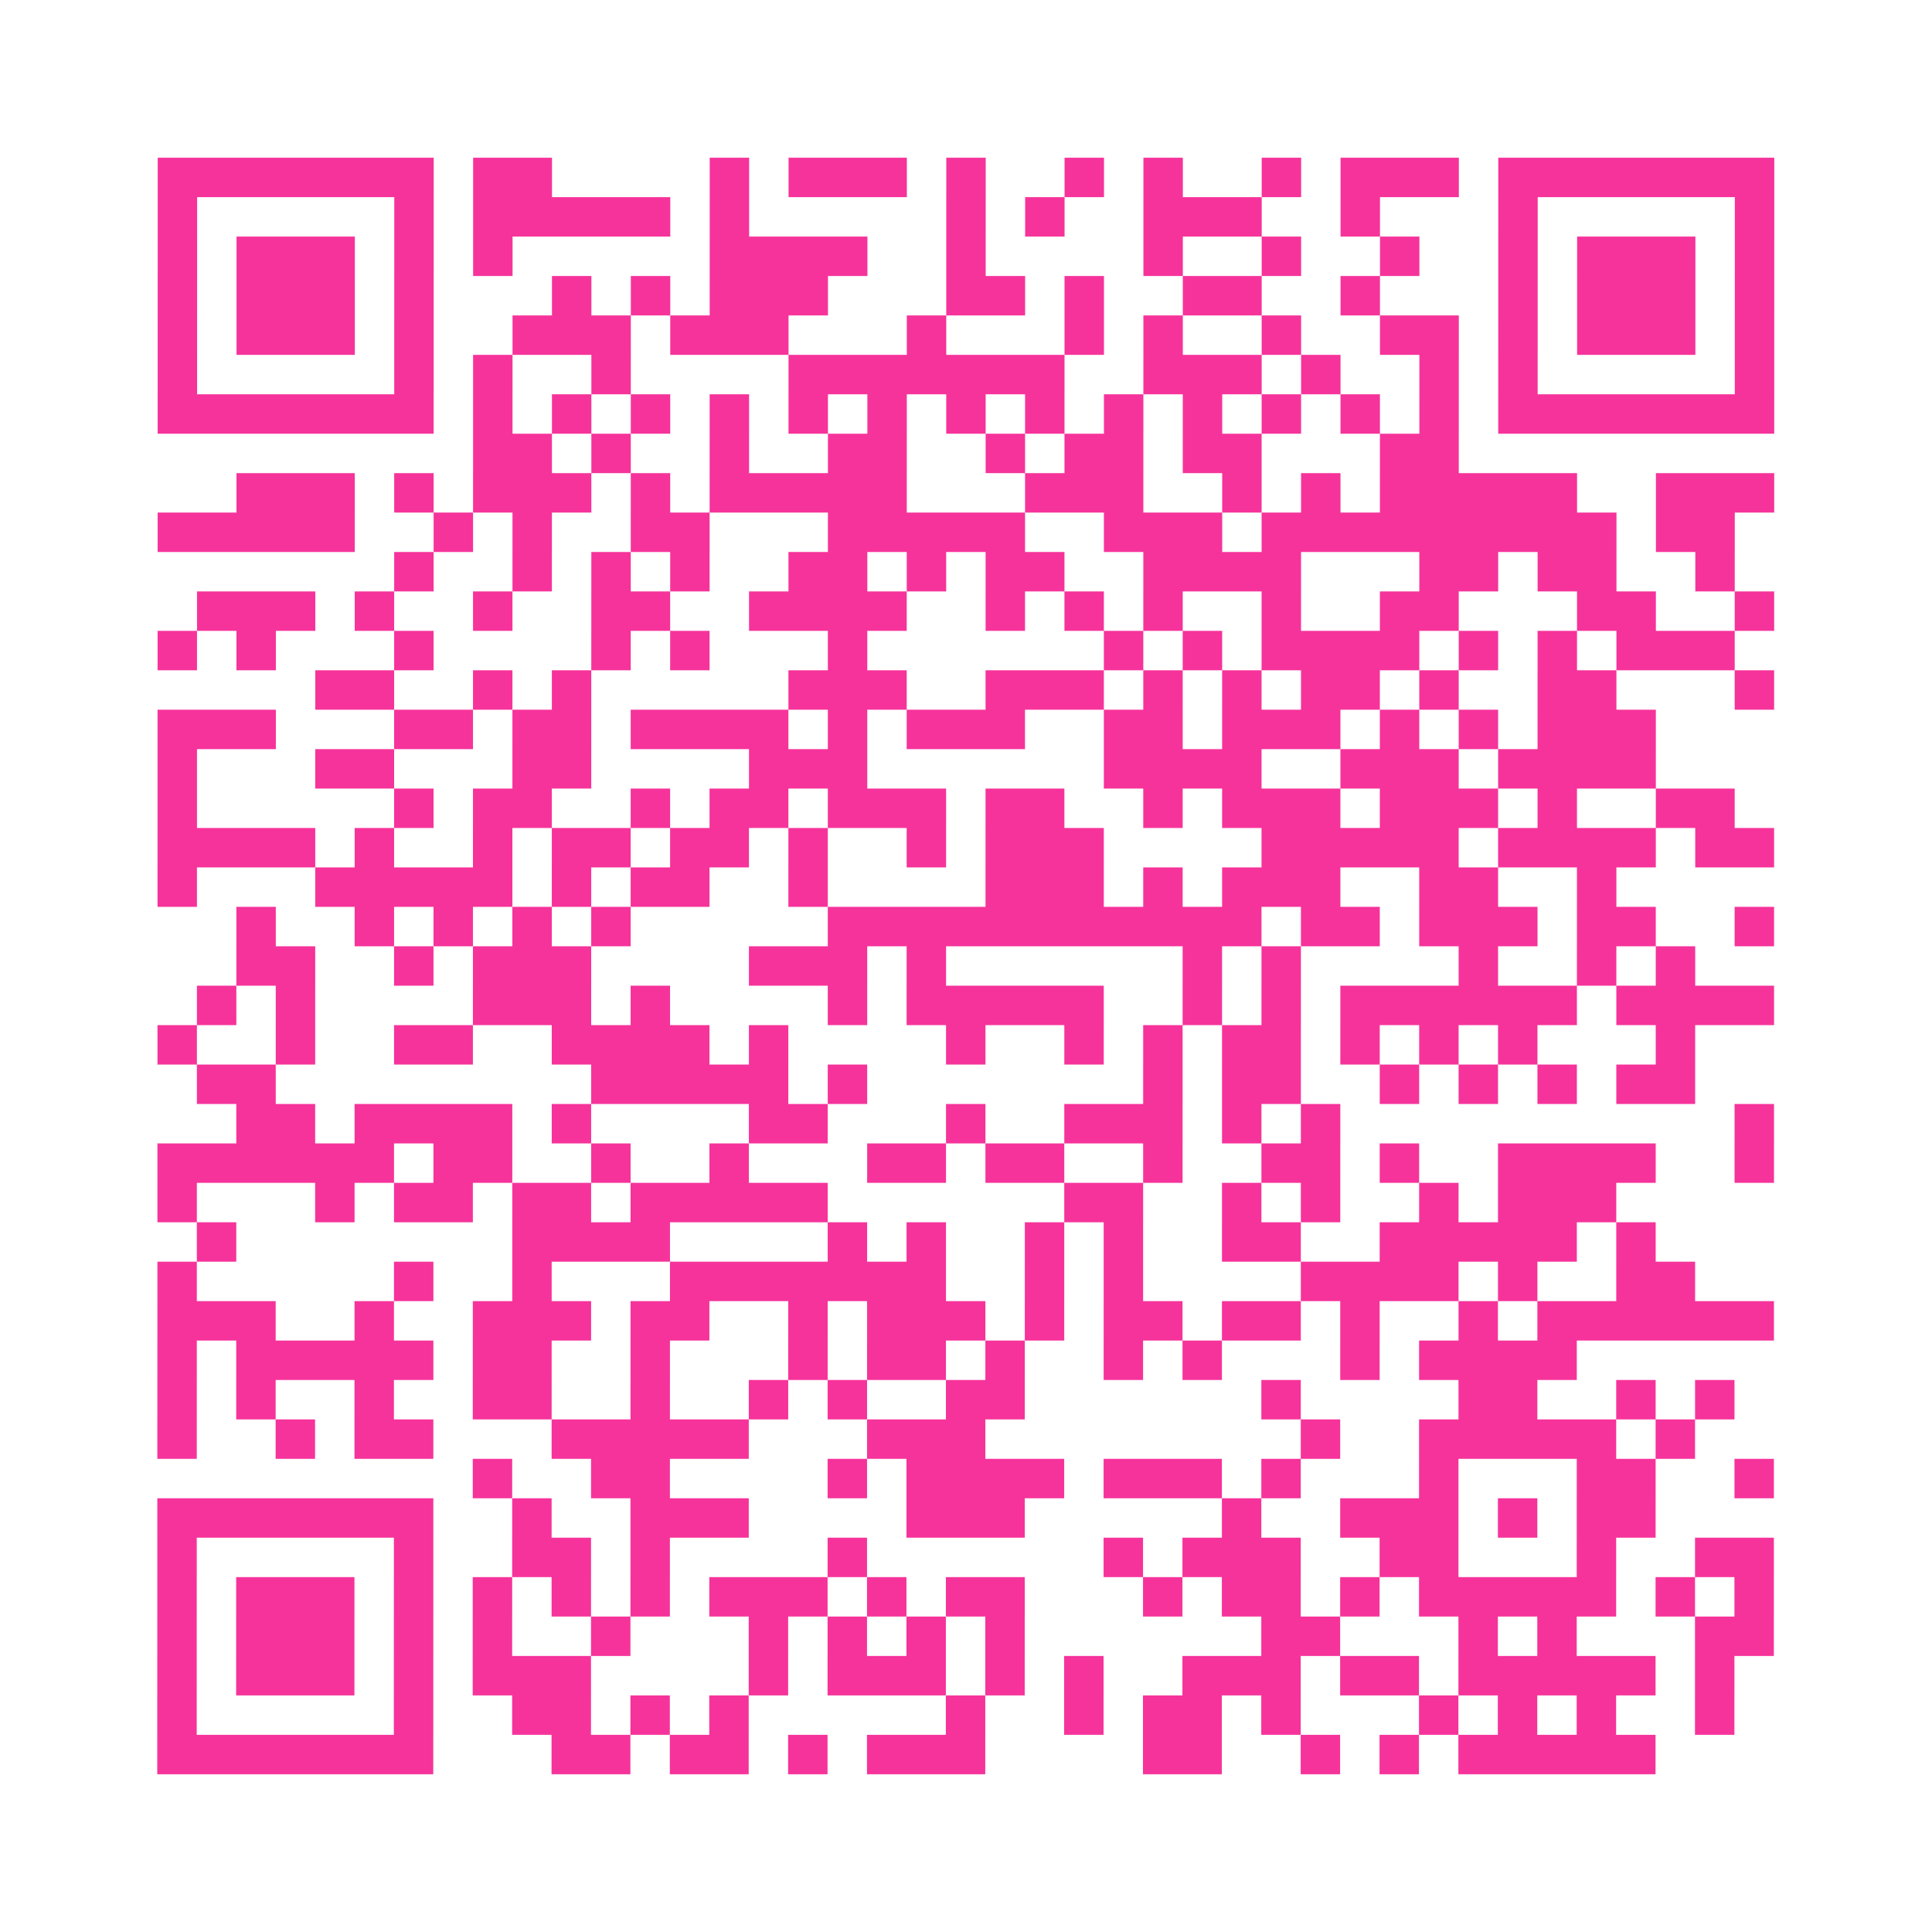 <?xml version="1.0" encoding="UTF-8"?>
<svg xmlns="http://www.w3.org/2000/svg" viewBox="0 0 49 49" class="pyqrcode"><path fill="transparent" d="M0 0h49v49h-49z"/><path stroke="#f6339b" class="pyqrline" d="M4 4.5h7m1 0h2m4 0h1m1 0h3m1 0h1m2 0h1m1 0h1m2 0h1m1 0h3m1 0h7m-41 1h1m5 0h1m1 0h5m1 0h1m5 0h1m1 0h1m2 0h3m2 0h1m3 0h1m5 0h1m-41 1h1m1 0h3m1 0h1m1 0h1m5 0h4m2 0h1m4 0h1m2 0h1m2 0h1m2 0h1m1 0h3m1 0h1m-41 1h1m1 0h3m1 0h1m3 0h1m1 0h1m1 0h3m3 0h2m1 0h1m2 0h2m2 0h1m3 0h1m1 0h3m1 0h1m-41 1h1m1 0h3m1 0h1m2 0h3m1 0h3m3 0h1m3 0h1m1 0h1m2 0h1m2 0h2m1 0h1m1 0h3m1 0h1m-41 1h1m5 0h1m1 0h1m2 0h1m4 0h7m2 0h3m1 0h1m2 0h1m1 0h1m5 0h1m-41 1h7m1 0h1m1 0h1m1 0h1m1 0h1m1 0h1m1 0h1m1 0h1m1 0h1m1 0h1m1 0h1m1 0h1m1 0h1m1 0h1m1 0h7m-33 1h2m1 0h1m2 0h1m2 0h2m2 0h1m1 0h2m1 0h2m3 0h2m-31 1h3m1 0h1m1 0h3m1 0h1m1 0h5m3 0h3m2 0h1m1 0h1m1 0h5m2 0h3m-41 1h5m2 0h1m1 0h1m2 0h2m3 0h5m2 0h3m1 0h9m1 0h2m-34 1h1m2 0h1m1 0h1m1 0h1m2 0h2m1 0h1m1 0h2m2 0h4m3 0h2m1 0h2m2 0h1m-39 1h3m1 0h1m2 0h1m2 0h2m2 0h4m2 0h1m1 0h1m1 0h1m2 0h1m2 0h2m3 0h2m2 0h1m-41 1h1m1 0h1m3 0h1m4 0h1m1 0h1m3 0h1m6 0h1m1 0h1m1 0h4m1 0h1m1 0h1m1 0h3m-36 1h2m2 0h1m1 0h1m5 0h3m2 0h3m1 0h1m1 0h1m1 0h2m1 0h1m2 0h2m3 0h1m-41 1h3m3 0h2m1 0h2m1 0h4m1 0h1m1 0h3m2 0h2m1 0h3m1 0h1m1 0h1m1 0h3m-38 1h1m3 0h2m3 0h2m4 0h3m6 0h4m2 0h3m1 0h4m-38 1h1m5 0h1m1 0h2m2 0h1m1 0h2m1 0h3m1 0h2m2 0h1m1 0h3m1 0h3m1 0h1m2 0h2m-40 1h4m1 0h1m2 0h1m1 0h2m1 0h2m1 0h1m2 0h1m1 0h3m4 0h5m1 0h4m1 0h2m-41 1h1m3 0h5m1 0h1m1 0h2m2 0h1m4 0h3m1 0h1m1 0h3m2 0h2m2 0h1m-35 1h1m2 0h1m1 0h1m1 0h1m1 0h1m5 0h11m1 0h2m1 0h3m1 0h2m2 0h1m-39 1h2m2 0h1m1 0h3m4 0h3m1 0h1m6 0h1m1 0h1m4 0h1m2 0h1m1 0h1m-38 1h1m1 0h1m4 0h3m1 0h1m4 0h1m1 0h5m2 0h1m1 0h1m1 0h6m1 0h4m-41 1h1m2 0h1m2 0h2m2 0h4m1 0h1m4 0h1m2 0h1m1 0h1m1 0h2m1 0h1m1 0h1m1 0h1m3 0h1m-38 1h2m8 0h5m1 0h1m7 0h1m1 0h2m2 0h1m1 0h1m1 0h1m1 0h2m-37 1h2m1 0h4m1 0h1m4 0h2m3 0h1m2 0h3m1 0h1m1 0h1m10 0h1m-41 1h6m1 0h2m2 0h1m2 0h1m3 0h2m1 0h2m2 0h1m2 0h2m1 0h1m2 0h4m2 0h1m-41 1h1m3 0h1m1 0h2m1 0h2m1 0h5m6 0h2m2 0h1m1 0h1m2 0h1m1 0h3m-36 1h1m7 0h4m4 0h1m1 0h1m2 0h1m1 0h1m2 0h2m2 0h5m1 0h1m-38 1h1m5 0h1m2 0h1m3 0h7m2 0h1m1 0h1m4 0h4m1 0h1m2 0h2m-39 1h3m2 0h1m2 0h3m1 0h2m2 0h1m1 0h3m1 0h1m1 0h2m1 0h2m1 0h1m2 0h1m1 0h6m-41 1h1m1 0h5m1 0h2m2 0h1m3 0h1m1 0h2m1 0h1m2 0h1m1 0h1m3 0h1m1 0h4m-36 1h1m1 0h1m2 0h1m2 0h2m2 0h1m2 0h1m1 0h1m2 0h2m6 0h1m4 0h2m2 0h1m1 0h1m-40 1h1m2 0h1m1 0h2m3 0h5m3 0h3m8 0h1m2 0h5m1 0h1m-31 1h1m2 0h2m4 0h1m1 0h4m1 0h3m1 0h1m3 0h1m3 0h2m2 0h1m-41 1h7m2 0h1m2 0h3m4 0h3m5 0h1m2 0h3m1 0h1m1 0h2m-38 1h1m5 0h1m2 0h2m1 0h1m4 0h1m6 0h1m1 0h3m2 0h2m3 0h1m2 0h2m-41 1h1m1 0h3m1 0h1m1 0h1m1 0h1m1 0h1m1 0h3m1 0h1m1 0h2m3 0h1m1 0h2m1 0h1m1 0h5m1 0h1m1 0h1m-41 1h1m1 0h3m1 0h1m1 0h1m2 0h1m3 0h1m1 0h1m1 0h1m1 0h1m6 0h2m3 0h1m1 0h1m3 0h2m-41 1h1m1 0h3m1 0h1m1 0h3m4 0h1m1 0h3m1 0h1m1 0h1m2 0h3m1 0h2m1 0h5m1 0h1m-40 1h1m5 0h1m2 0h2m1 0h1m1 0h1m5 0h1m2 0h1m1 0h2m1 0h1m3 0h1m1 0h1m1 0h1m2 0h1m-40 1h7m3 0h2m1 0h2m1 0h1m1 0h3m4 0h2m2 0h1m1 0h1m1 0h5"/></svg>
